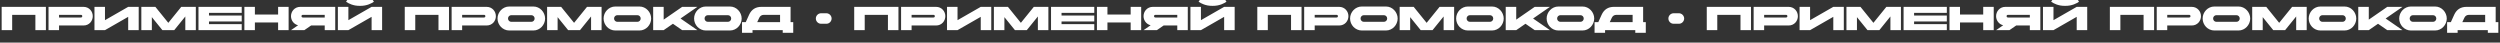 <?xml version="1.0" encoding="UTF-8"?> <svg xmlns="http://www.w3.org/2000/svg" width="2405" height="41" viewBox="0 0 2405 41" fill="none"><rect x="0" y="0" width="2405" height="41" fill="#333333" stroke="none"/> <g clip-path="url(#clip0_5019_15)"> <path d="M1.593 6.6H44.153V29H34.041V14.28H11.704V29H1.593V6.6ZM46.685 6.6H80.285C81.694 6.6 82.952 6.856 84.061 7.368C85.171 7.88 86.109 8.563 86.877 9.416C87.645 10.248 88.232 11.197 88.638 12.264C89.043 13.331 89.246 14.429 89.246 15.56C89.246 16.669 89.043 17.768 88.638 18.856C88.232 19.923 87.645 20.883 86.877 21.736C86.109 22.568 85.171 23.24 84.061 23.752C82.952 24.264 81.694 24.52 80.285 24.52H56.797V29H46.685V6.6ZM56.797 14.28V16.84H77.725C78.664 16.84 79.133 16.413 79.133 15.56C79.133 14.707 78.664 14.28 77.725 14.28H56.797ZM133.434 29H123.322V16.2L100.986 29H90.874V6.6H100.986V19.4L123.322 6.6H133.434V29ZM135.967 6.6H149.471L161.919 21.96L174.367 6.6H188.383V29H178.271V15.848L167.615 29H156.223L146.079 16.488V29H135.967V6.6ZM190.936 6.6H232.536V12.36H201.048V14.92H232.536V20.68H201.048V23.24H232.536V29H190.936V6.6ZM235.092 6.6H245.204V13.96H267.54V6.6H277.652V29H267.54V21.64H245.204V29H235.092V6.6ZM322.496 29H312.384V24.52H299.264L292.768 29H279.936L286.752 24.296C285.686 24.04 284.726 23.624 283.872 23.048C283.04 22.472 282.326 21.789 281.728 21C281.152 20.211 280.704 19.347 280.384 18.408C280.086 17.469 279.936 16.52 279.936 15.56C279.936 14.429 280.139 13.331 280.544 12.264C280.95 11.197 281.536 10.248 282.304 9.416C283.072 8.563 284.011 7.88 285.12 7.368C286.23 6.856 287.488 6.6 288.896 6.6H322.496V29ZM312.384 14.28H291.456C290.518 14.28 290.048 14.707 290.048 15.56C290.048 16.413 290.518 16.84 291.456 16.84H312.384V14.28ZM367.589 29H357.477V16.2L335.141 29H325.029V6.6H335.141V19.4L357.477 6.6H367.589V29ZM346.309 -0.664C348.421 -0.664 350.267 -0.931 351.845 -1.464C353.424 -1.997 354.875 -2.691 356.197 -3.544L359.717 1.64C359.12 2.045 358.405 2.483 357.573 2.952C356.763 3.4 355.813 3.827 354.725 4.232C353.637 4.637 352.389 4.979 350.981 5.256C349.595 5.512 348.037 5.64 346.309 5.64C344.581 5.64 343.013 5.512 341.605 5.256C340.219 4.979 338.981 4.637 337.893 4.232C336.805 3.827 335.845 3.4 335.013 2.952C334.203 2.483 333.499 2.045 332.901 1.64L336.421 -3.544C337.744 -2.691 339.195 -1.997 340.773 -1.464C342.352 -0.931 344.197 -0.664 346.309 -0.664ZM389.374 6.6H431.934V29H421.822V14.28H399.486V29H389.374V6.6ZM434.467 6.6H468.067C469.475 6.6 470.733 6.856 471.843 7.368C472.952 7.88 473.891 8.563 474.659 9.416C475.427 10.248 476.013 11.197 476.419 12.264C476.824 13.331 477.027 14.429 477.027 15.56C477.027 16.669 476.824 17.768 476.419 18.856C476.013 19.923 475.427 20.883 474.659 21.736C473.891 22.568 472.952 23.24 471.843 23.752C470.733 24.264 469.475 24.52 468.067 24.52H444.579V29H434.467V6.6ZM444.579 14.28V16.84H465.507C466.445 16.84 466.915 16.413 466.915 15.56C466.915 14.707 466.445 14.28 465.507 14.28H444.579ZM513.183 6.28C514.719 6.28 516.17 6.589 517.535 7.208C518.9 7.827 520.084 8.669 521.087 9.736C522.111 10.781 522.911 12.008 523.487 13.416C524.084 14.803 524.383 16.264 524.383 17.8C524.383 19.336 524.084 20.808 523.487 22.216C522.911 23.603 522.111 24.829 521.087 25.896C520.084 26.941 518.9 27.773 517.535 28.392C516.17 29.011 514.719 29.32 513.183 29.32H489.823C488.287 29.32 486.836 29.011 485.471 28.392C484.106 27.773 482.911 26.941 481.887 25.896C480.884 24.829 480.084 23.603 479.487 22.216C478.911 20.808 478.623 19.336 478.623 17.8C478.623 16.264 478.911 14.803 479.487 13.416C480.084 12.008 480.884 10.781 481.887 9.736C482.911 8.669 484.106 7.827 485.471 7.208C486.836 6.589 488.287 6.28 489.823 6.28H513.183ZM511.103 14.6H491.903C491.007 14.6 490.25 14.909 489.631 15.528C489.012 16.147 488.703 16.904 488.703 17.8C488.703 18.696 489.012 19.453 489.631 20.072C490.25 20.691 491.007 21 491.903 21H511.103C511.999 21 512.756 20.691 513.375 20.072C513.994 19.453 514.303 18.696 514.303 17.8C514.303 16.904 513.994 16.147 513.375 15.528C512.756 14.909 511.999 14.6 511.103 14.6ZM526.311 6.6H539.815L552.263 21.96L564.711 6.6H578.727V29H568.615V15.848L557.958 29H546.567L536.423 16.488V29H526.311V6.6ZM615.214 6.28C616.75 6.28 618.201 6.589 619.566 7.208C620.932 7.827 622.116 8.669 623.118 9.736C624.142 10.781 624.942 12.008 625.518 13.416C626.116 14.803 626.414 16.264 626.414 17.8C626.414 19.336 626.116 20.808 625.518 22.216C624.942 23.603 624.142 24.829 623.118 25.896C622.116 26.941 620.932 27.773 619.566 28.392C618.201 29.011 616.75 29.32 615.214 29.32H591.854C590.318 29.32 588.868 29.011 587.502 28.392C586.137 27.773 584.942 26.941 583.918 25.896C582.916 24.829 582.116 23.603 581.518 22.216C580.942 20.808 580.654 19.336 580.654 17.8C580.654 16.264 580.942 14.803 581.518 13.416C582.116 12.008 582.916 10.781 583.918 9.736C584.942 8.669 586.137 7.827 587.502 7.208C588.868 6.589 590.318 6.28 591.854 6.28H615.214ZM613.134 14.6H593.934C593.038 14.6 592.281 14.909 591.662 15.528C591.044 16.147 590.734 16.904 590.734 17.8C590.734 18.696 591.044 19.453 591.662 20.072C592.281 20.691 593.038 21 593.934 21H613.134C614.03 21 614.788 20.691 615.406 20.072C616.025 19.453 616.334 18.696 616.334 17.8C616.334 16.904 616.025 16.147 615.406 15.528C614.788 14.909 614.03 14.6 613.134 14.6ZM628.342 6.6H638.454V18.888L656.246 6.6H670.902L654.678 17.8L670.902 29H656.246L647.35 22.856L638.454 29H628.342V6.6ZM702.277 6.28C703.813 6.28 705.263 6.589 706.629 7.208C707.994 7.827 709.178 8.669 710.181 9.736C711.205 10.781 712.005 12.008 712.581 13.416C713.178 14.803 713.477 16.264 713.477 17.8C713.477 19.336 713.178 20.808 712.581 22.216C712.005 23.603 711.205 24.829 710.181 25.896C709.178 26.941 707.994 27.773 706.629 28.392C705.263 29.011 703.813 29.32 702.277 29.32H678.917C677.381 29.32 675.93 29.011 674.565 28.392C673.199 27.773 672.005 26.941 670.981 25.896C669.978 24.829 669.178 23.603 668.581 22.216C668.005 20.808 667.717 19.336 667.717 17.8C667.717 16.264 668.005 14.803 668.581 13.416C669.178 12.008 669.978 10.781 670.981 9.736C672.005 8.669 673.199 7.827 674.565 7.208C675.93 6.589 677.381 6.28 678.917 6.28H702.277ZM700.197 14.6H680.997C680.101 14.6 679.343 14.909 678.725 15.528C678.106 16.147 677.797 16.904 677.797 17.8C677.797 18.696 678.106 19.453 678.725 20.072C679.343 20.691 680.101 21 680.997 21H700.197C701.093 21 701.85 20.691 702.469 20.072C703.087 19.453 703.397 18.696 703.397 17.8C703.397 16.904 703.087 16.147 702.469 15.528C701.85 14.909 701.093 14.6 700.197 14.6ZM752.979 29H723.923V31.56H713.811V21.32H717.395L720.627 14.184C722.953 9.128 726.878 6.6 732.403 6.6H760.531V21.32H763.091V31.56H752.979V29ZM728.435 21.32H750.419V14.28H734.899C732.766 14.28 731.251 15.251 730.355 17.192L728.435 21.32ZM784.843 17.8C784.843 17.096 784.971 16.445 785.227 15.848C785.504 15.229 785.867 14.696 786.315 14.248C786.784 13.779 787.317 13.416 787.915 13.16C788.533 12.883 789.195 12.744 789.899 12.744H794.955C795.659 12.744 796.309 12.883 796.907 13.16C797.525 13.416 798.059 13.779 798.507 14.248C798.976 14.696 799.339 15.229 799.595 15.848C799.872 16.445 800.01 17.096 800.01 17.8C800.01 18.504 799.872 19.165 799.595 19.784C799.339 20.381 798.976 20.915 798.507 21.384C798.059 21.832 797.525 22.195 796.907 22.472C796.309 22.728 795.659 22.856 794.955 22.856H789.899C789.195 22.856 788.533 22.728 787.915 22.472C787.317 22.195 786.784 21.832 786.315 21.384C785.867 20.915 785.504 20.381 785.227 19.784C784.971 19.165 784.843 18.504 784.843 17.8ZM821.749 6.6H864.309V29H854.197V14.28H831.861V29H821.749V6.6ZM866.842 6.6H900.442C901.85 6.6 903.108 6.856 904.218 7.368C905.327 7.88 906.266 8.563 907.034 9.416C907.802 10.248 908.388 11.197 908.794 12.264C909.199 13.331 909.402 14.429 909.402 15.56C909.402 16.669 909.199 17.768 908.794 18.856C908.388 19.923 907.802 20.883 907.034 21.736C906.266 22.568 905.327 23.24 904.218 23.752C903.108 24.264 901.85 24.52 900.442 24.52H876.954V29H866.842V6.6ZM876.954 14.28V16.84H897.882C898.82 16.84 899.29 16.413 899.29 15.56C899.29 14.707 898.82 14.28 897.882 14.28H876.954ZM953.59 29H943.478V16.2L921.142 29H911.03V6.6H921.142V19.4L943.478 6.6H953.59V29ZM956.123 6.6H969.627L982.075 21.96L994.523 6.6H1008.54V29H998.427V15.848L987.771 29H976.379L966.235 16.488V29H956.123V6.6ZM1011.09 6.6H1052.69V12.36H1021.2V14.92H1052.69V20.68H1021.2V23.24H1052.69V29H1011.09V6.6ZM1055.25 6.6H1065.36V13.96H1087.7V6.6H1097.81V29H1087.7V21.64H1065.36V29H1055.25V6.6ZM1142.65 29H1132.54V24.52H1119.42L1112.92 29H1100.09L1106.91 24.296C1105.84 24.04 1104.88 23.624 1104.03 23.048C1103.2 22.472 1102.48 21.789 1101.88 21C1101.31 20.211 1100.86 19.347 1100.54 18.408C1100.24 17.469 1100.09 16.52 1100.09 15.56C1100.09 14.429 1100.3 13.331 1100.7 12.264C1101.11 11.197 1101.69 10.248 1102.46 9.416C1103.23 8.563 1104.17 7.88 1105.28 7.368C1106.39 6.856 1107.64 6.6 1109.05 6.6H1142.65V29ZM1132.54 14.28H1111.61C1110.67 14.28 1110.2 14.707 1110.2 15.56C1110.2 16.413 1110.67 16.84 1111.61 16.84H1132.54V14.28ZM1187.75 29H1177.63V16.2L1155.3 29H1145.19V6.6H1155.3V19.4L1177.63 6.6H1187.75V29ZM1166.47 -0.664C1168.58 -0.664 1170.42 -0.931 1172 -1.464C1173.58 -1.997 1175.03 -2.691 1176.35 -3.544L1179.87 1.64C1179.28 2.045 1178.56 2.483 1177.73 2.952C1176.92 3.4 1175.97 3.827 1174.88 4.232C1173.79 4.637 1172.55 4.979 1171.14 5.256C1169.75 5.512 1168.19 5.64 1166.47 5.64C1164.74 5.64 1163.17 5.512 1161.76 5.256C1160.37 4.979 1159.14 4.637 1158.05 4.232C1156.96 3.827 1156 3.4 1155.17 2.952C1154.36 2.483 1153.65 2.045 1153.06 1.64L1156.58 -3.544C1157.9 -2.691 1159.35 -1.997 1160.93 -1.464C1162.51 -0.931 1164.35 -0.664 1166.47 -0.664ZM1209.53 6.6H1252.09V29H1241.98V14.28H1219.64V29H1209.53V6.6ZM1254.62 6.6H1288.22C1289.63 6.6 1290.89 6.856 1292 7.368C1293.11 7.88 1294.05 8.563 1294.82 9.416C1295.58 10.248 1296.17 11.197 1296.58 12.264C1296.98 13.331 1297.18 14.429 1297.18 15.56C1297.18 16.669 1296.98 17.768 1296.58 18.856C1296.17 19.923 1295.58 20.883 1294.82 21.736C1294.05 22.568 1293.11 23.24 1292 23.752C1290.89 24.264 1289.63 24.52 1288.22 24.52H1264.74V29H1254.62V6.6ZM1264.74 14.28V16.84H1285.66C1286.6 16.84 1287.07 16.413 1287.07 15.56C1287.07 14.707 1286.6 14.28 1285.66 14.28H1264.74ZM1333.34 6.28C1334.88 6.28 1336.33 6.589 1337.69 7.208C1339.06 7.827 1340.24 8.669 1341.24 9.736C1342.27 10.781 1343.07 12.008 1343.64 13.416C1344.24 14.803 1344.54 16.264 1344.54 17.8C1344.54 19.336 1344.24 20.808 1343.64 22.216C1343.07 23.603 1342.27 24.829 1341.24 25.896C1340.24 26.941 1339.06 27.773 1337.69 28.392C1336.33 29.011 1334.88 29.32 1333.34 29.32H1309.98C1308.44 29.32 1306.99 29.011 1305.63 28.392C1304.26 27.773 1303.07 26.941 1302.04 25.896C1301.04 24.829 1300.24 23.603 1299.64 22.216C1299.07 20.808 1298.78 19.336 1298.78 17.8C1298.78 16.264 1299.07 14.803 1299.64 13.416C1300.24 12.008 1301.04 10.781 1302.04 9.736C1303.07 8.669 1304.26 7.827 1305.63 7.208C1306.99 6.589 1308.44 6.28 1309.98 6.28H1333.34ZM1331.26 14.6H1312.06C1311.16 14.6 1310.41 14.909 1309.79 15.528C1309.17 16.147 1308.86 16.904 1308.86 17.8C1308.86 18.696 1309.17 19.453 1309.79 20.072C1310.41 20.691 1311.16 21 1312.06 21H1331.26C1332.16 21 1332.91 20.691 1333.53 20.072C1334.15 19.453 1334.46 18.696 1334.46 17.8C1334.46 16.904 1334.15 16.147 1333.53 15.528C1332.91 14.909 1332.16 14.6 1331.26 14.6ZM1346.47 6.6H1359.97L1372.42 21.96L1384.87 6.6H1398.88V29H1388.77V15.848L1378.11 29H1366.72L1356.58 16.488V29H1346.47V6.6ZM1435.37 6.28C1436.91 6.28 1438.36 6.589 1439.72 7.208C1441.09 7.827 1442.27 8.669 1443.27 9.736C1444.3 10.781 1445.1 12.008 1445.67 13.416C1446.27 14.803 1446.57 16.264 1446.57 17.8C1446.57 19.336 1446.27 20.808 1445.67 22.216C1445.1 23.603 1444.3 24.829 1443.27 25.896C1442.27 26.941 1441.09 27.773 1439.72 28.392C1438.36 29.011 1436.91 29.32 1435.37 29.32H1412.01C1410.47 29.32 1409.02 29.011 1407.66 28.392C1406.29 27.773 1405.1 26.941 1404.07 25.896C1403.07 24.829 1402.27 23.603 1401.67 22.216C1401.1 20.808 1400.81 19.336 1400.81 17.8C1400.81 16.264 1401.1 14.803 1401.67 13.416C1402.27 12.008 1403.07 10.781 1404.07 9.736C1405.1 8.669 1406.29 7.827 1407.66 7.208C1409.02 6.589 1410.47 6.28 1412.01 6.28H1435.37ZM1433.29 14.6H1414.09C1413.19 14.6 1412.44 14.909 1411.82 15.528C1411.2 16.147 1410.89 16.904 1410.89 17.8C1410.89 18.696 1411.2 19.453 1411.82 20.072C1412.44 20.691 1413.19 21 1414.09 21H1433.29C1434.19 21 1434.94 20.691 1435.56 20.072C1436.18 19.453 1436.49 18.696 1436.49 17.8C1436.49 16.904 1436.18 16.147 1435.56 15.528C1434.94 14.909 1434.19 14.6 1433.29 14.6ZM1448.5 6.6H1458.61V18.888L1476.4 6.6H1491.06L1474.83 17.8L1491.06 29H1476.4L1467.51 22.856L1458.61 29H1448.5V6.6ZM1522.43 6.28C1523.97 6.28 1525.42 6.589 1526.79 7.208C1528.15 7.827 1529.33 8.669 1530.34 9.736C1531.36 10.781 1532.16 12.008 1532.74 13.416C1533.33 14.803 1533.63 16.264 1533.63 17.8C1533.63 19.336 1533.33 20.808 1532.74 22.216C1532.16 23.603 1531.36 24.829 1530.34 25.896C1529.33 26.941 1528.15 27.773 1526.79 28.392C1525.42 29.011 1523.97 29.32 1522.43 29.32H1499.07C1497.54 29.32 1496.09 29.011 1494.72 28.392C1493.36 27.773 1492.16 26.941 1491.14 25.896C1490.13 24.829 1489.33 23.603 1488.74 22.216C1488.16 20.808 1487.87 19.336 1487.87 17.8C1487.87 16.264 1488.16 14.803 1488.74 13.416C1489.33 12.008 1490.13 10.781 1491.14 9.736C1492.16 8.669 1493.36 7.827 1494.72 7.208C1496.09 6.589 1497.54 6.28 1499.07 6.28H1522.43ZM1520.35 14.6H1501.15C1500.26 14.6 1499.5 14.909 1498.88 15.528C1498.26 16.147 1497.95 16.904 1497.95 17.8C1497.95 18.696 1498.26 19.453 1498.88 20.072C1499.5 20.691 1500.26 21 1501.15 21H1520.35C1521.25 21 1522.01 20.691 1522.62 20.072C1523.24 19.453 1523.55 18.696 1523.55 17.8C1523.55 16.904 1523.24 16.147 1522.62 15.528C1522.01 14.909 1521.25 14.6 1520.35 14.6ZM1573.14 29H1544.08V31.56H1533.97V21.32H1537.55L1540.78 14.184C1543.11 9.128 1547.03 6.6 1552.56 6.6H1580.69V21.32H1583.25V31.56H1573.14V29ZM1548.59 21.32H1570.58V14.28H1555.06C1552.92 14.28 1551.41 15.251 1550.51 17.192L1548.59 21.32ZM1605 17.8C1605 17.096 1605.13 16.445 1605.38 15.848C1605.66 15.229 1606.02 14.696 1606.47 14.248C1606.94 13.779 1607.47 13.416 1608.07 13.16C1608.69 12.883 1609.35 12.744 1610.05 12.744H1615.11C1615.81 12.744 1616.47 12.883 1617.06 13.16C1617.68 13.416 1618.21 13.779 1618.66 14.248C1619.13 14.696 1619.49 15.229 1619.75 15.848C1620.03 16.445 1620.17 17.096 1620.17 17.8C1620.17 18.504 1620.03 19.165 1619.75 19.784C1619.49 20.381 1619.13 20.915 1618.66 21.384C1618.21 21.832 1617.68 22.195 1617.06 22.472C1616.47 22.728 1615.81 22.856 1615.11 22.856H1610.05C1609.35 22.856 1608.69 22.728 1608.07 22.472C1607.47 22.195 1606.94 21.832 1606.47 21.384C1606.02 20.915 1605.66 20.381 1605.38 19.784C1605.13 19.165 1605 18.504 1605 17.8ZM1641.91 6.6H1684.47V29H1674.35V14.28H1652.02V29H1641.91V6.6ZM1687 6.6H1720.6C1722.01 6.6 1723.26 6.856 1724.37 7.368C1725.48 7.88 1726.42 8.563 1727.19 9.416C1727.96 10.248 1728.54 11.197 1728.95 12.264C1729.36 13.331 1729.56 14.429 1729.56 15.56C1729.56 16.669 1729.36 17.768 1728.95 18.856C1728.54 19.923 1727.96 20.883 1727.19 21.736C1726.42 22.568 1725.48 23.24 1724.37 23.752C1723.26 24.264 1722.01 24.52 1720.6 24.52H1697.11V29H1687V6.6ZM1697.11 14.28V16.84H1718.04C1718.98 16.84 1719.45 16.413 1719.45 15.56C1719.45 14.707 1718.98 14.28 1718.04 14.28H1697.11ZM1773.75 29H1763.63V16.2L1741.3 29H1731.19V6.6H1741.3V19.4L1763.63 6.6H1773.75V29ZM1776.28 6.6H1789.78L1802.23 21.96L1814.68 6.6H1828.7V29H1818.58V15.848L1807.93 29H1796.54L1786.39 16.488V29H1776.28V6.6ZM1831.25 6.6H1872.85V12.36H1841.36V14.92H1872.85V20.68H1841.36V23.24H1872.85V29H1831.25V6.6ZM1875.4 6.6H1885.52V13.96H1907.85V6.6H1917.96V29H1907.85V21.64H1885.52V29H1875.4V6.6ZM1962.81 29H1952.7V24.52H1939.58L1933.08 29H1920.25L1927.06 24.296C1926 24.04 1925.04 23.624 1924.18 23.048C1923.35 22.472 1922.64 21.789 1922.04 21C1921.46 20.211 1921.02 19.347 1920.7 18.408C1920.4 17.469 1920.25 16.52 1920.25 15.56C1920.25 14.429 1920.45 13.331 1920.86 12.264C1921.26 11.197 1921.85 10.248 1922.62 9.416C1923.38 8.563 1924.32 7.88 1925.43 7.368C1926.54 6.856 1927.8 6.6 1929.21 6.6H1962.81V29ZM1952.7 14.28H1931.77C1930.83 14.28 1930.36 14.707 1930.36 15.56C1930.36 16.413 1930.83 16.84 1931.77 16.84H1952.7V14.28ZM2007.9 29H1997.79V16.2L1975.45 29H1965.34V6.6H1975.45V19.4L1997.79 6.6H2007.9V29ZM1986.62 -0.664C1988.73 -0.664 1990.58 -0.931 1992.16 -1.464C1993.74 -1.997 1995.19 -2.691 1996.51 -3.544L2000.03 1.64C1999.43 2.045 1998.72 2.483 1997.89 2.952C1997.08 3.4 1996.13 3.827 1995.04 4.232C1993.95 4.637 1992.7 4.979 1991.29 5.256C1989.91 5.512 1988.35 5.64 1986.62 5.64C1984.89 5.64 1983.33 5.512 1981.92 5.256C1980.53 4.979 1979.29 4.637 1978.21 4.232C1977.12 3.827 1976.16 3.4 1975.33 2.952C1974.52 2.483 1973.81 2.045 1973.21 1.64L1976.73 -3.544C1978.06 -2.691 1979.51 -1.997 1981.09 -1.464C1982.66 -0.931 1984.51 -0.664 1986.62 -0.664ZM2029.69 6.6H2072.25V29H2062.13V14.28H2039.8V29H2029.69V6.6ZM2074.78 6.6H2108.38C2109.79 6.6 2111.05 6.856 2112.16 7.368C2113.26 7.88 2114.2 8.563 2114.97 9.416C2115.74 10.248 2116.33 11.197 2116.73 12.264C2117.14 13.331 2117.34 14.429 2117.34 15.56C2117.34 16.669 2117.14 17.768 2116.73 18.856C2116.33 19.923 2115.74 20.883 2114.97 21.736C2114.2 22.568 2113.26 23.24 2112.16 23.752C2111.05 24.264 2109.79 24.52 2108.38 24.52H2084.89V29H2074.78V6.6ZM2084.89 14.28V16.84H2105.82C2106.76 16.84 2107.23 16.413 2107.23 15.56C2107.23 14.707 2106.76 14.28 2105.82 14.28H2084.89ZM2153.5 6.28C2155.03 6.28 2156.48 6.589 2157.85 7.208C2159.21 7.827 2160.4 8.669 2161.4 9.736C2162.42 10.781 2163.22 12.008 2163.8 13.416C2164.4 14.803 2164.7 16.264 2164.7 17.8C2164.7 19.336 2164.4 20.808 2163.8 22.216C2163.22 23.603 2162.42 24.829 2161.4 25.896C2160.4 26.941 2159.21 27.773 2157.85 28.392C2156.48 29.011 2155.03 29.32 2153.5 29.32H2130.14C2128.6 29.32 2127.15 29.011 2125.78 28.392C2124.42 27.773 2123.22 26.941 2122.2 25.896C2121.2 24.829 2120.4 23.603 2119.8 22.216C2119.22 20.808 2118.94 19.336 2118.94 17.8C2118.94 16.264 2119.22 14.803 2119.8 13.416C2120.4 12.008 2121.2 10.781 2122.2 9.736C2123.22 8.669 2124.42 7.827 2125.78 7.208C2127.15 6.589 2128.6 6.28 2130.14 6.28H2153.5ZM2151.42 14.6H2132.22C2131.32 14.6 2130.56 14.909 2129.94 15.528C2129.32 16.147 2129.02 16.904 2129.02 17.8C2129.02 18.696 2129.32 19.453 2129.94 20.072C2130.56 20.691 2131.32 21 2132.22 21H2151.42C2152.31 21 2153.07 20.691 2153.69 20.072C2154.31 19.453 2154.62 18.696 2154.62 17.8C2154.62 16.904 2154.31 16.147 2153.69 15.528C2153.07 14.909 2152.31 14.6 2151.42 14.6ZM2166.62 6.6H2180.13L2192.58 21.96L2205.02 6.6H2219.04V29H2208.93V15.848L2198.27 29H2186.88L2176.74 16.488V29H2166.62V6.6ZM2255.53 6.28C2257.06 6.28 2258.51 6.589 2259.88 7.208C2261.24 7.827 2262.43 8.669 2263.43 9.736C2264.45 10.781 2265.25 12.008 2265.83 13.416C2266.43 14.803 2266.73 16.264 2266.73 17.8C2266.73 19.336 2266.43 20.808 2265.83 22.216C2265.25 23.603 2264.45 24.829 2263.43 25.896C2262.43 26.941 2261.24 27.773 2259.88 28.392C2258.51 29.011 2257.06 29.32 2255.53 29.32H2232.17C2230.63 29.32 2229.18 29.011 2227.81 28.392C2226.45 27.773 2225.25 26.941 2224.23 25.896C2223.23 24.829 2222.43 23.603 2221.83 22.216C2221.25 20.808 2220.97 19.336 2220.97 17.8C2220.97 16.264 2221.25 14.803 2221.83 13.416C2222.43 12.008 2223.23 10.781 2224.23 9.736C2225.25 8.669 2226.45 7.827 2227.81 7.208C2229.18 6.589 2230.63 6.28 2232.17 6.28H2255.53ZM2253.45 14.6H2234.25C2233.35 14.6 2232.59 14.909 2231.97 15.528C2231.36 16.147 2231.05 16.904 2231.05 17.8C2231.05 18.696 2231.36 19.453 2231.97 20.072C2232.59 20.691 2233.35 21 2234.25 21H2253.45C2254.34 21 2255.1 20.691 2255.72 20.072C2256.34 19.453 2256.65 18.696 2256.65 17.8C2256.65 16.904 2256.34 16.147 2255.72 15.528C2255.1 14.909 2254.34 14.6 2253.45 14.6ZM2268.65 6.6H2278.77V18.888L2296.56 6.6H2311.21L2294.99 17.8L2311.21 29H2296.56L2287.66 22.856L2278.77 29H2268.65V6.6ZM2342.59 6.28C2344.13 6.28 2345.58 6.589 2346.94 7.208C2348.31 7.827 2349.49 8.669 2350.49 9.736C2351.52 10.781 2352.32 12.008 2352.89 13.416C2353.49 14.803 2353.79 16.264 2353.79 17.8C2353.79 19.336 2353.49 20.808 2352.89 22.216C2352.32 23.603 2351.52 24.829 2350.49 25.896C2349.49 26.941 2348.31 27.773 2346.94 28.392C2345.58 29.011 2344.13 29.32 2342.59 29.32H2319.23C2317.69 29.32 2316.24 29.011 2314.88 28.392C2313.51 27.773 2312.32 26.941 2311.29 25.896C2310.29 24.829 2309.49 23.603 2308.89 22.216C2308.32 20.808 2308.03 19.336 2308.03 17.8C2308.03 16.264 2308.32 14.803 2308.89 13.416C2309.49 12.008 2310.29 10.781 2311.29 9.736C2312.32 8.669 2313.51 7.827 2314.88 7.208C2316.24 6.589 2317.69 6.28 2319.23 6.28H2342.59ZM2340.51 14.6H2321.31C2320.41 14.6 2319.66 14.909 2319.04 15.528C2318.42 16.147 2318.11 16.904 2318.11 17.8C2318.11 18.696 2318.42 19.453 2319.04 20.072C2319.66 20.691 2320.41 21 2321.31 21H2340.51C2341.41 21 2342.16 20.691 2342.78 20.072C2343.4 19.453 2343.71 18.696 2343.71 17.8C2343.71 16.904 2343.4 16.147 2342.78 15.528C2342.16 14.909 2341.41 14.6 2340.51 14.6ZM2393.29 29H2364.24V31.56H2354.12V21.32H2357.71L2360.94 14.184C2363.27 9.128 2367.19 6.6 2372.72 6.6H2400.84V21.32H2403.4V31.56H2393.29V29ZM2368.75 21.32H2390.73V14.28H2375.21C2373.08 14.28 2371.56 15.251 2370.67 17.192L2368.75 21.32Z" fill="white"></path> </g> <defs> <clipPath id="clip0_5019_15"> <rect width="2405" height="41" fill="white"></rect> </clipPath> </defs> </svg> 